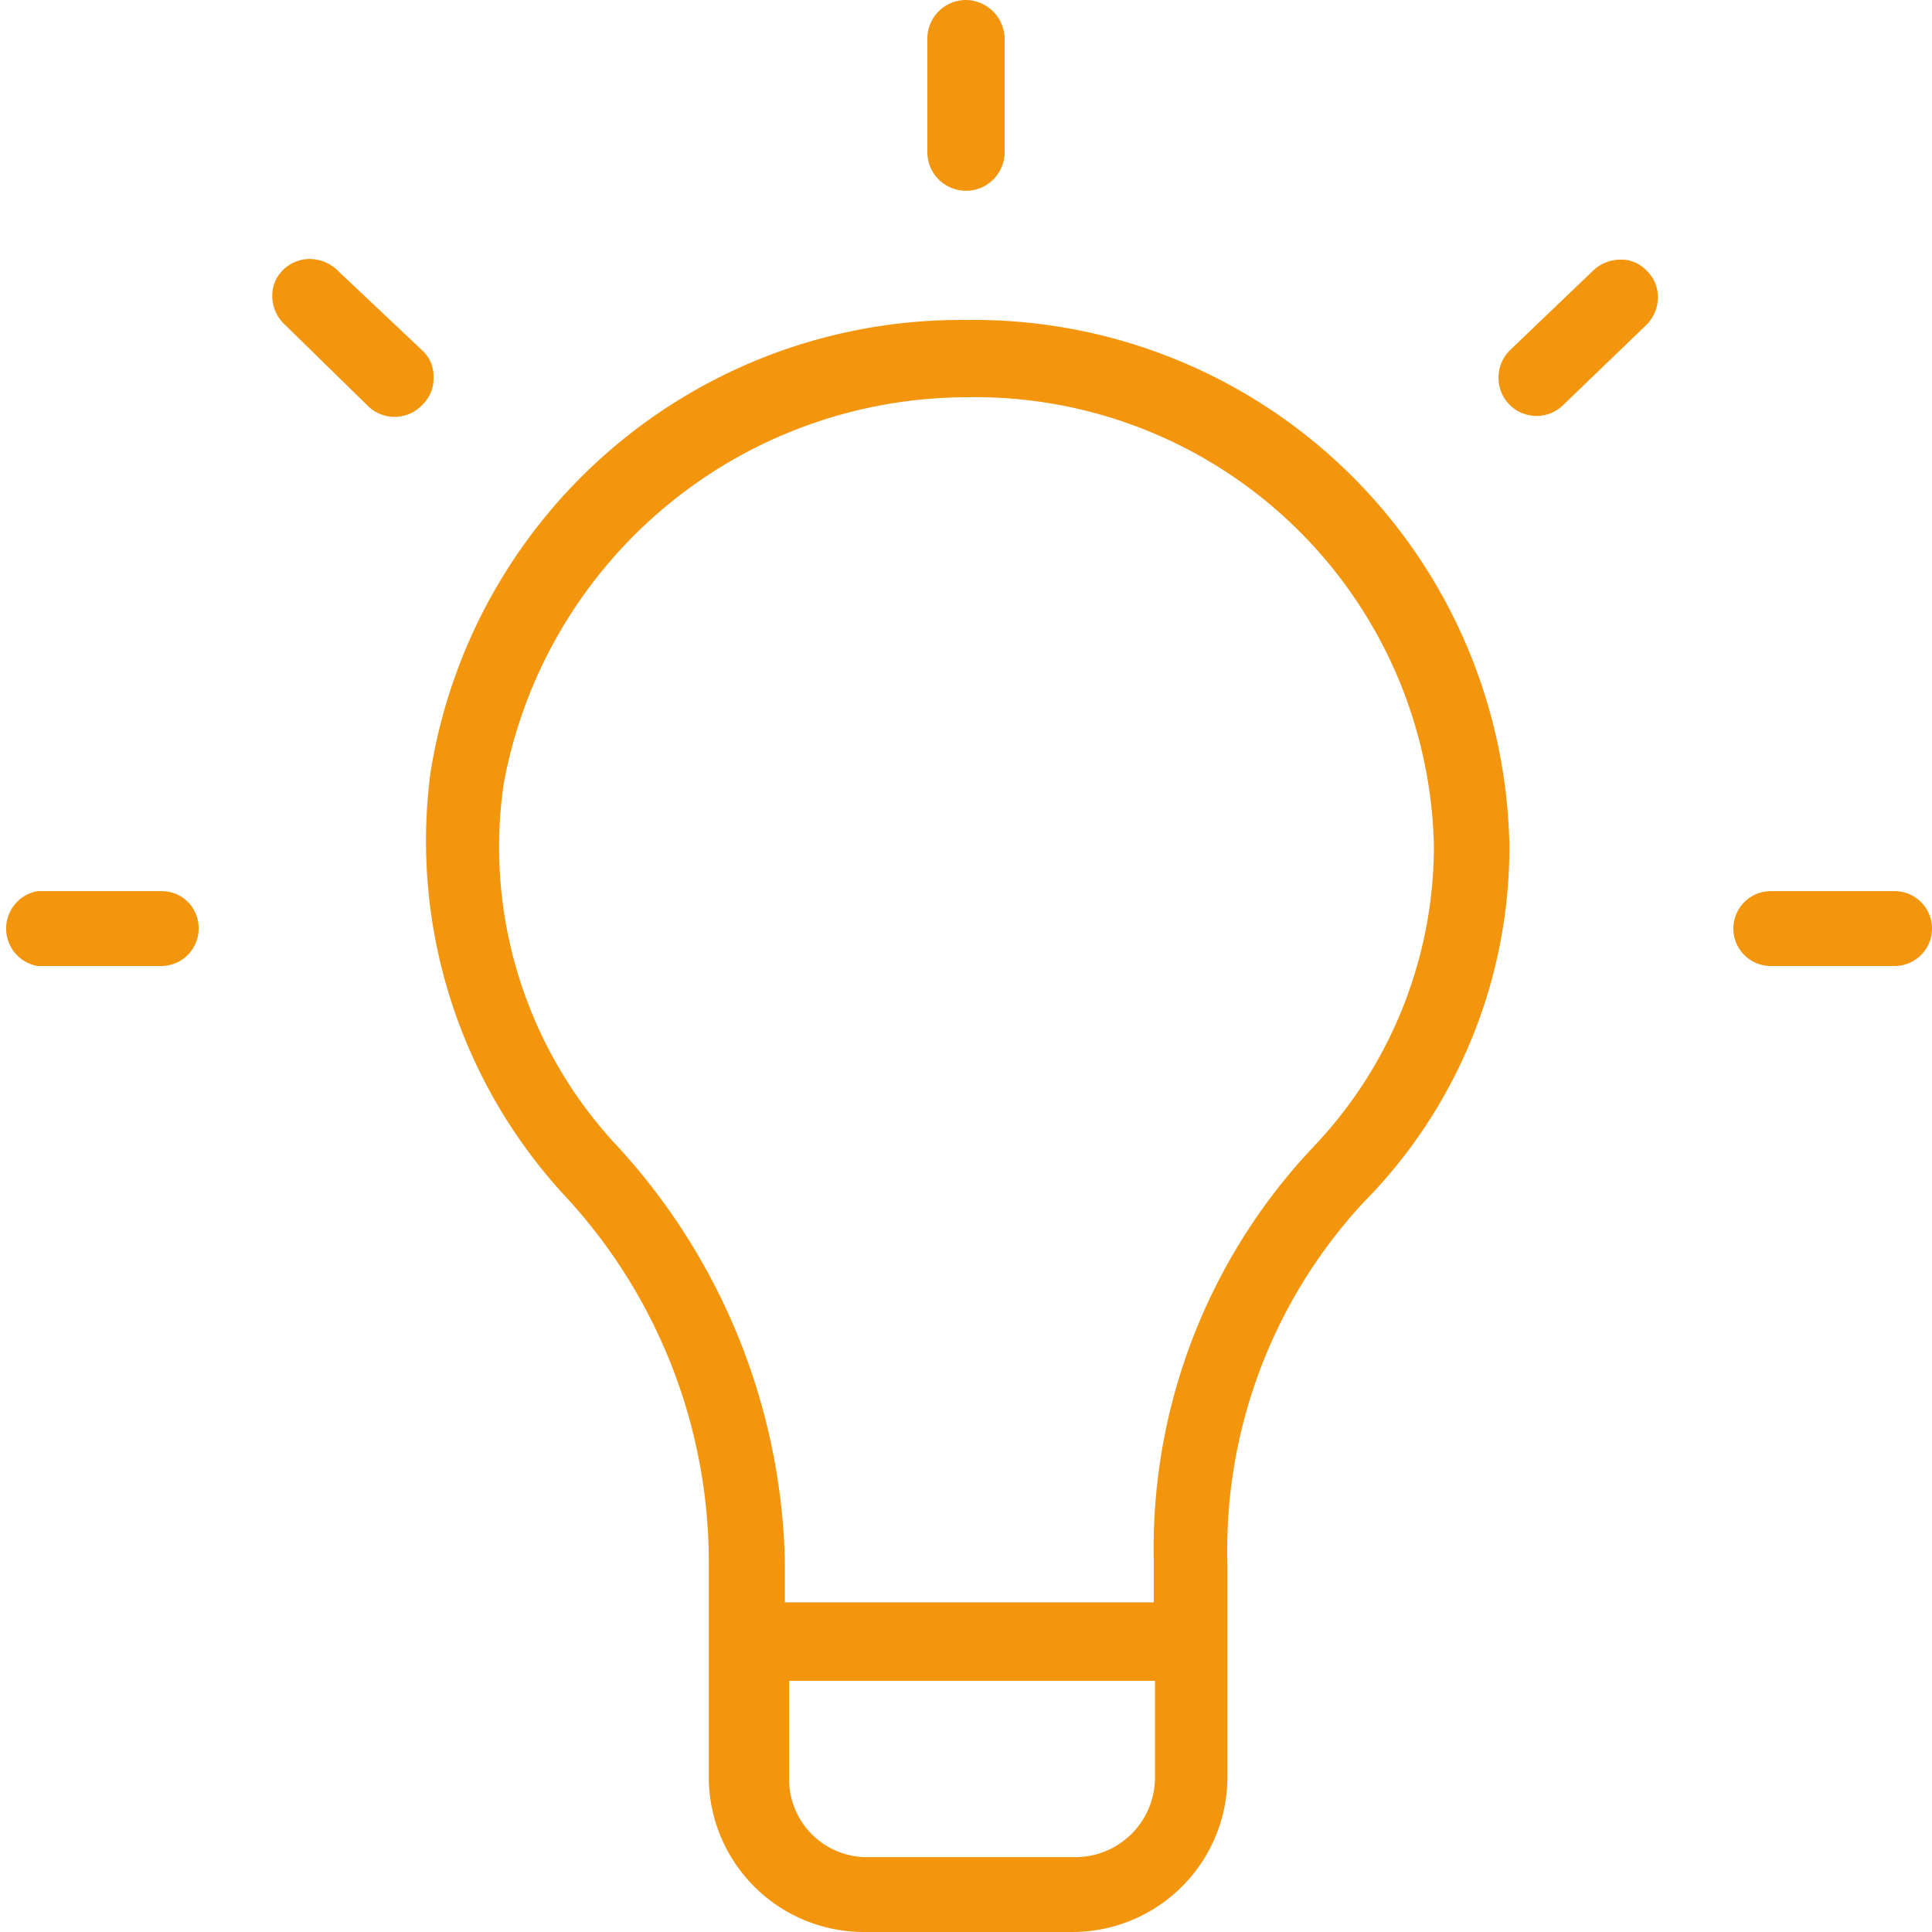 <svg xmlns="http://www.w3.org/2000/svg" viewBox="0 0 32 32"><defs><style>.cls-1{fill:#f3950d;}</style></defs><g id="Ebene_2" data-name="Ebene 2"><g id="Ebene_1-2" data-name="Ebene 1"><g id="_200602-gluehbirne" data-name="200602-gluehbirne"><path class="cls-1" d="M14.32,32h3.42a2.57,2.57,0,0,0,2.59-2.53V25.92a8.47,8.47,0,0,1,2.25-6A8.37,8.37,0,0,0,25,14a8.87,8.87,0,0,0-9-8.7A8.89,8.89,0,0,0,7.13,12.8a8.66,8.66,0,0,0,2.22,7,8.92,8.92,0,0,1,2.39,6.12v3.55A2.57,2.57,0,0,0,14.32,32Zm3.49-1.24H14.39a1.29,1.29,0,0,1-1.32-1.29V27.84h6.06v1.63A1.32,1.32,0,0,1,17.81,30.76ZM10.24,19a7.25,7.25,0,0,1-1.9-6A7.81,7.81,0,0,1,16,6.58,7.6,7.6,0,0,1,23.75,14a7.23,7.23,0,0,1-2,5h0a9.68,9.68,0,0,0-2.64,6.86v.68H13v-.68A10.51,10.51,0,0,0,10.24,19Z"/><path class="cls-1" d="M16,0a.64.64,0,0,0-.64.64V2.52a.64.64,0,0,0,1.28,0V.64A.65.65,0,0,0,16,0Z"/><path class="cls-1" d="M24.82,6.26a.63.63,0,0,0,1.06.46l1.39-1.34a.64.64,0,0,0,.19-.45.6.6,0,0,0-.19-.45.57.57,0,0,0-.43-.18.66.66,0,0,0-.44.17L25,5.81A.64.64,0,0,0,24.82,6.26Z"/><path class="cls-1" d="M31.38,14.76H29.33a.62.62,0,1,0,0,1.24h2.05a.62.62,0,0,0,0-1.24Z"/><path class="cls-1" d="M2.68,14.76H.62A.63.63,0,0,0,.62,16H2.67a.62.62,0,0,0,.62-.62A.61.61,0,0,0,2.68,14.76Z"/><path class="cls-1" d="M7,5.81,5.57,4.46a.66.66,0,0,0-.44-.17.62.62,0,0,0-.44.18h0a.59.59,0,0,0-.18.44.64.64,0,0,0,.19.45L6.08,6.71A.63.63,0,0,0,7,6.7a.59.59,0,0,0,.18-.45A.57.57,0,0,0,7,5.81Z"/></g></g></g></svg>